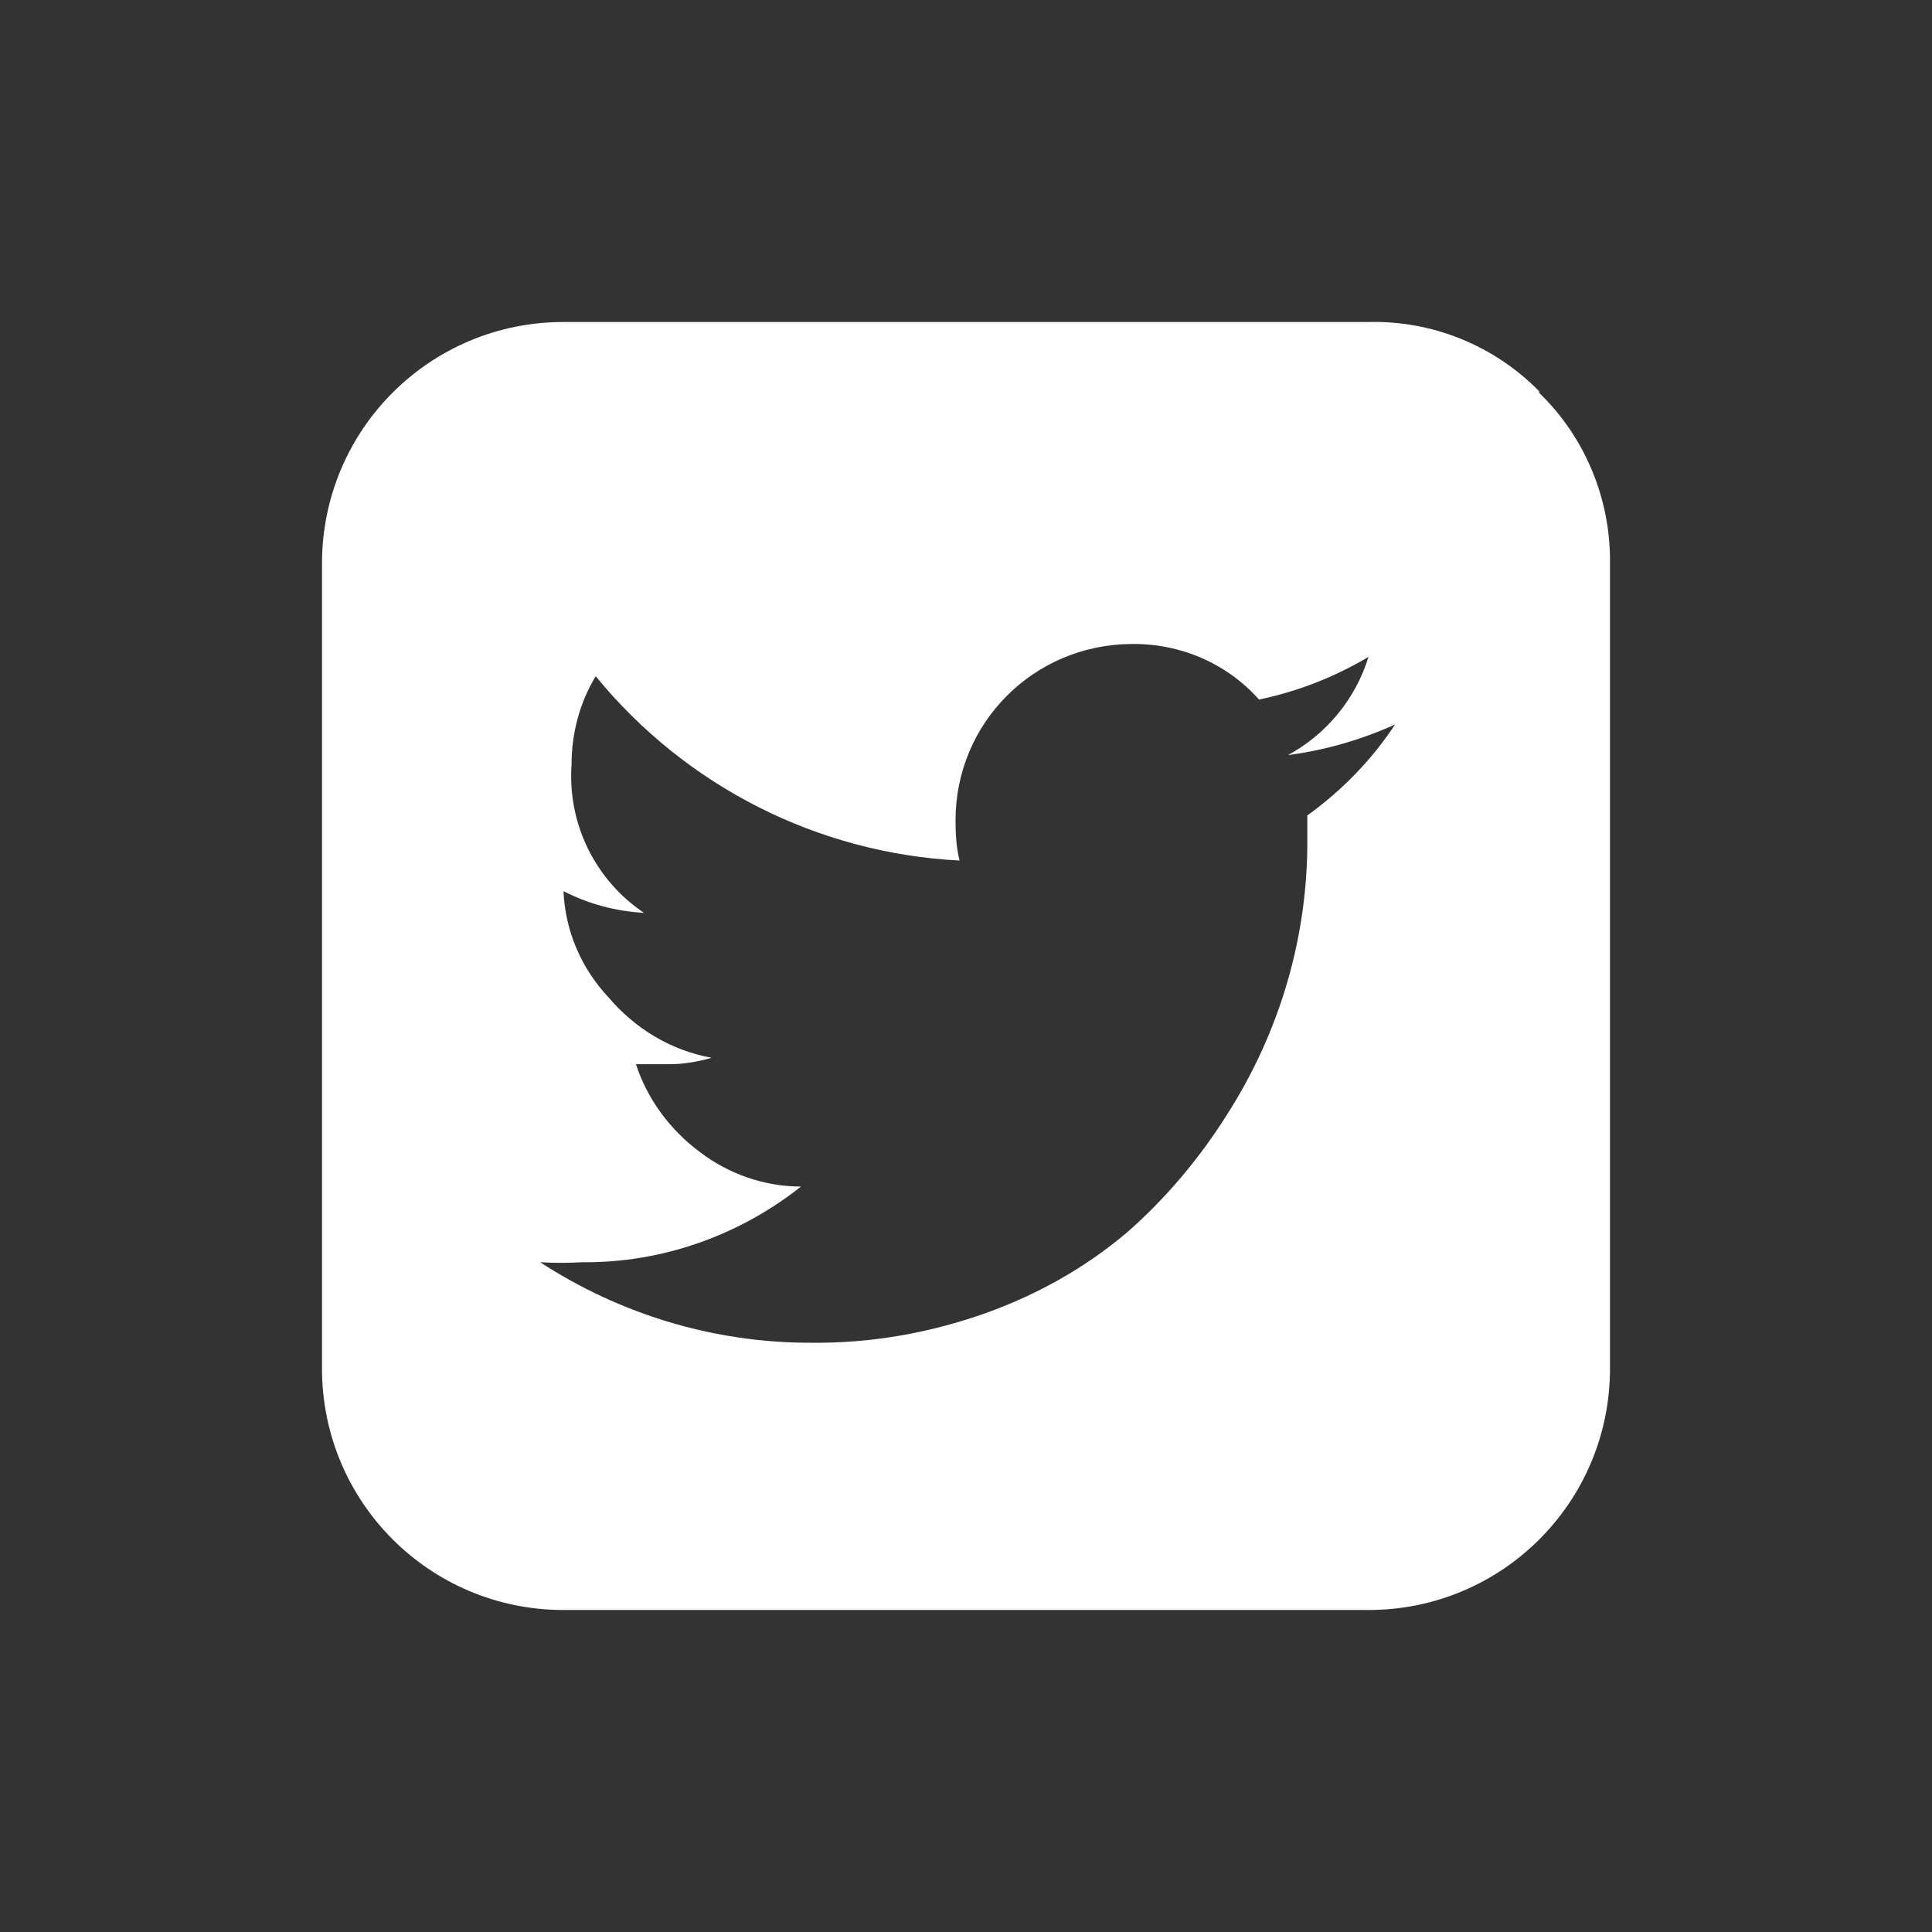 <svg version="1.2" xmlns="http://www.w3.org/2000/svg" xmlns:xlink="http://www.w3.org/1999/xlink" overflow="visible" preserveAspectRatio="none" viewBox="0 0 24 24" width="44" height="44"><rect x="0" y="0" width="24" height="24" fill="#333333" stroke="none"/><g><path xmlns:default="http://www.w3.org/2000/svg" id="twitter-square" d="M17.33,9c-0.29,0.44-0.66,0.82-1.09,1.13c0,0.09,0,0.19,0,0.28c0.01,1.22-0.34,2.41-1,3.44  c-0.34,0.54-0.76,1.04-1.24,1.46c-0.52,0.44-1.11,0.77-1.75,1c-0.7,0.25-1.44,0.38-2.19,0.37c-1.19,0-2.35-0.35-3.35-1  c0.17,0.01,0.35,0.01,0.52,0c0.99,0.01,1.95-0.33,2.72-0.94c-0.46,0-0.91-0.16-1.27-0.44c-0.36-0.27-0.64-0.65-0.78-1.08h0.41  c0.18,0,0.36-0.03,0.53-0.08c-0.5-0.09-0.95-0.36-1.28-0.75C7.22,12.03,7.02,11.56,7,11.07l0,0c0.31,0.16,0.65,0.25,1,0.27  c-0.61-0.41-0.95-1.11-0.9-1.84c0-0.39,0.1-0.77,0.3-1.1c1.12,1.37,2.76,2.2,4.52,2.29c-0.04-0.16-0.05-0.33-0.05-0.5  c0-1.21,0.97-2.18,2.18-2.19c0.61-0.01,1.19,0.24,1.59,0.69c0.48-0.1,0.94-0.28,1.36-0.53c-0.16,0.52-0.52,0.96-1,1.22  C16.46,9.32,16.91,9.19,17.33,9L17.33,9z M19.12,4.86C18.56,4.29,17.79,3.98,17,4H7C5.34,4,4,5.34,4,7v10c0,1.66,1.34,3,3,3h10  c1.66,0,3-1.34,3-3V7c0.01-0.8-0.31-1.57-0.88-2.12L19.12,4.86z" style="fill: rgb(255, 255, 255);" vector-effect="non-scaling-stroke"/></g></svg>